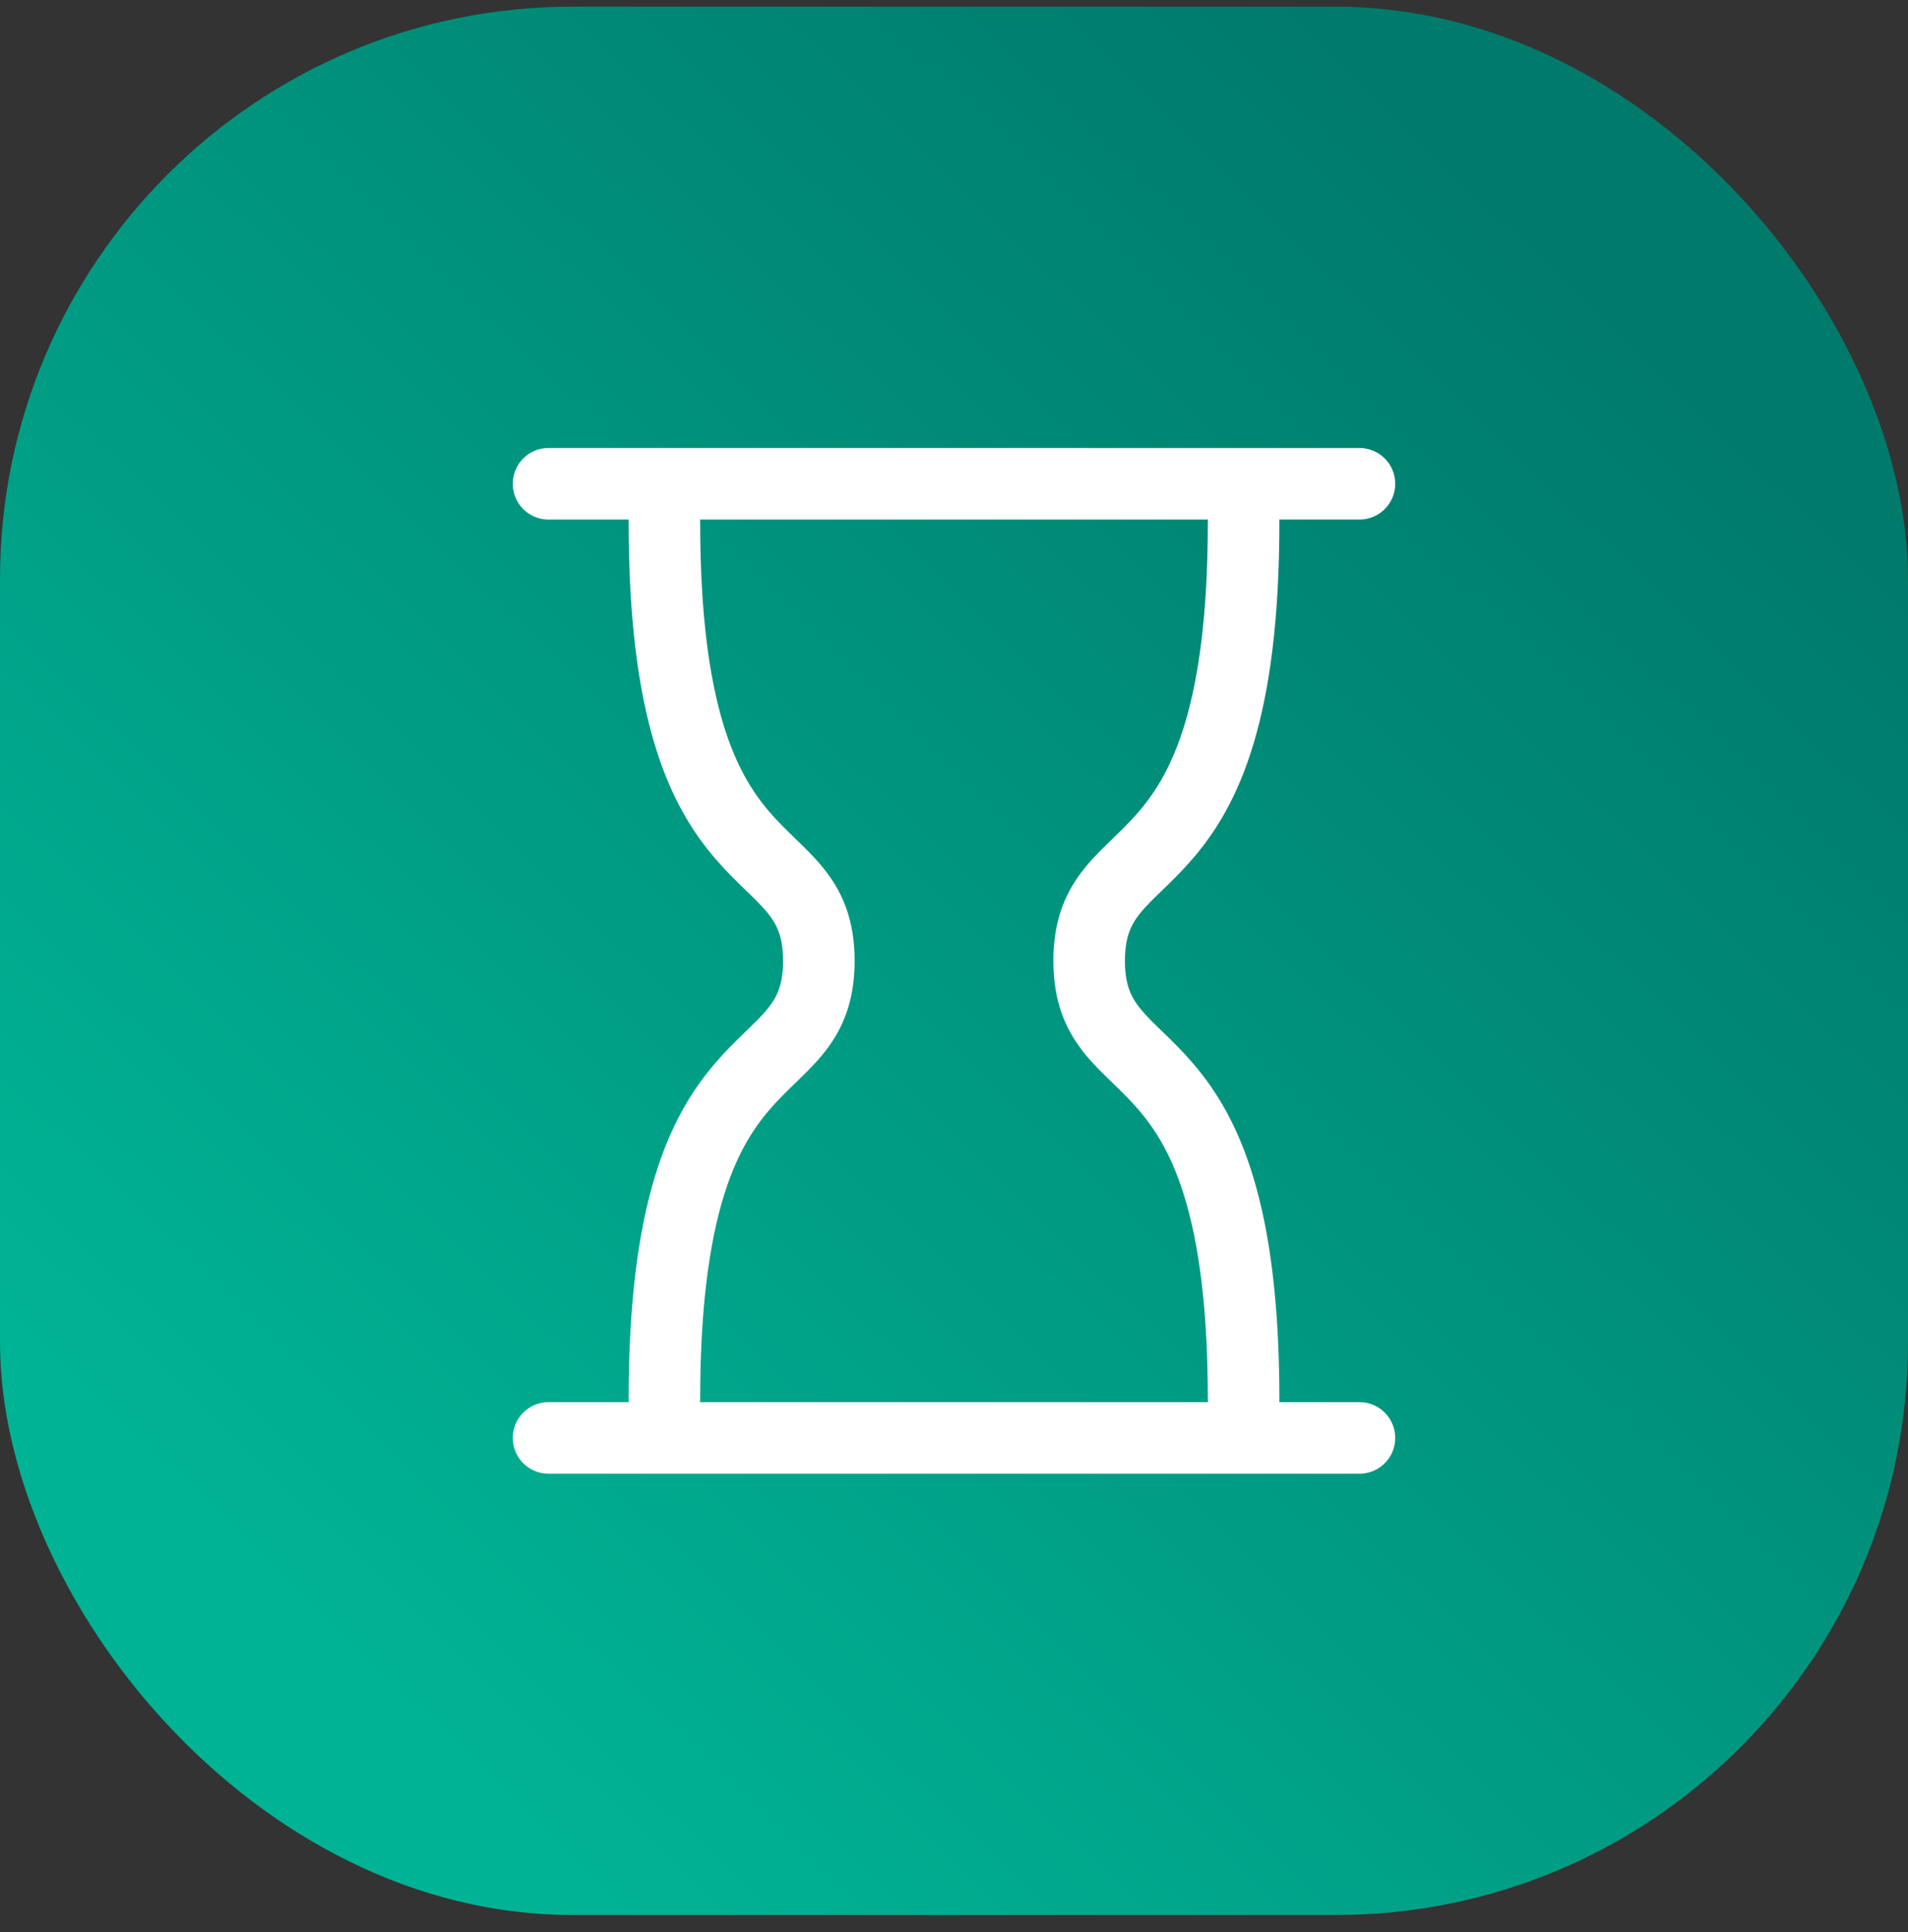 <svg width="80" height="81" viewBox="0 0 80 81" fill="none" xmlns="http://www.w3.org/2000/svg">
<rect x="0" y="0" width="80" height="81" fill="#333333" stroke="none"/>
<rect y="0.28" width="80" height="80" rx="24" fill="url(#paint0_linear_90_1357)"/>
<g clip-path="url(#clip0_90_1357)">
<path d="M52.143 58.68C52.143 42.68 45.667 45.88 45.667 40.28C45.667 34.68 52.143 37.88 52.143 21.88M27.857 58.68C27.857 42.68 34.333 45.88 34.333 40.28C34.333 34.68 27.857 37.88 27.857 21.88M23 20.28H57M23 60.28H57" stroke="white" stroke-width="3" stroke-linecap="round" stroke-linejoin="round"/>
</g>
<defs>
<linearGradient id="paint0_linear_90_1357" x1="45.109" y1="99.192" x2="99.34" y2="43.245" gradientUnits="userSpaceOnUse">
<stop stop-color="#00B394"/>
<stop offset="1" stop-color="#007A6B"/>
</linearGradient>
<clipPath id="clip0_90_1357">
<rect width="38" height="44" fill="white" transform="translate(21 18.28)"/>
</clipPath>
</defs>
</svg>
